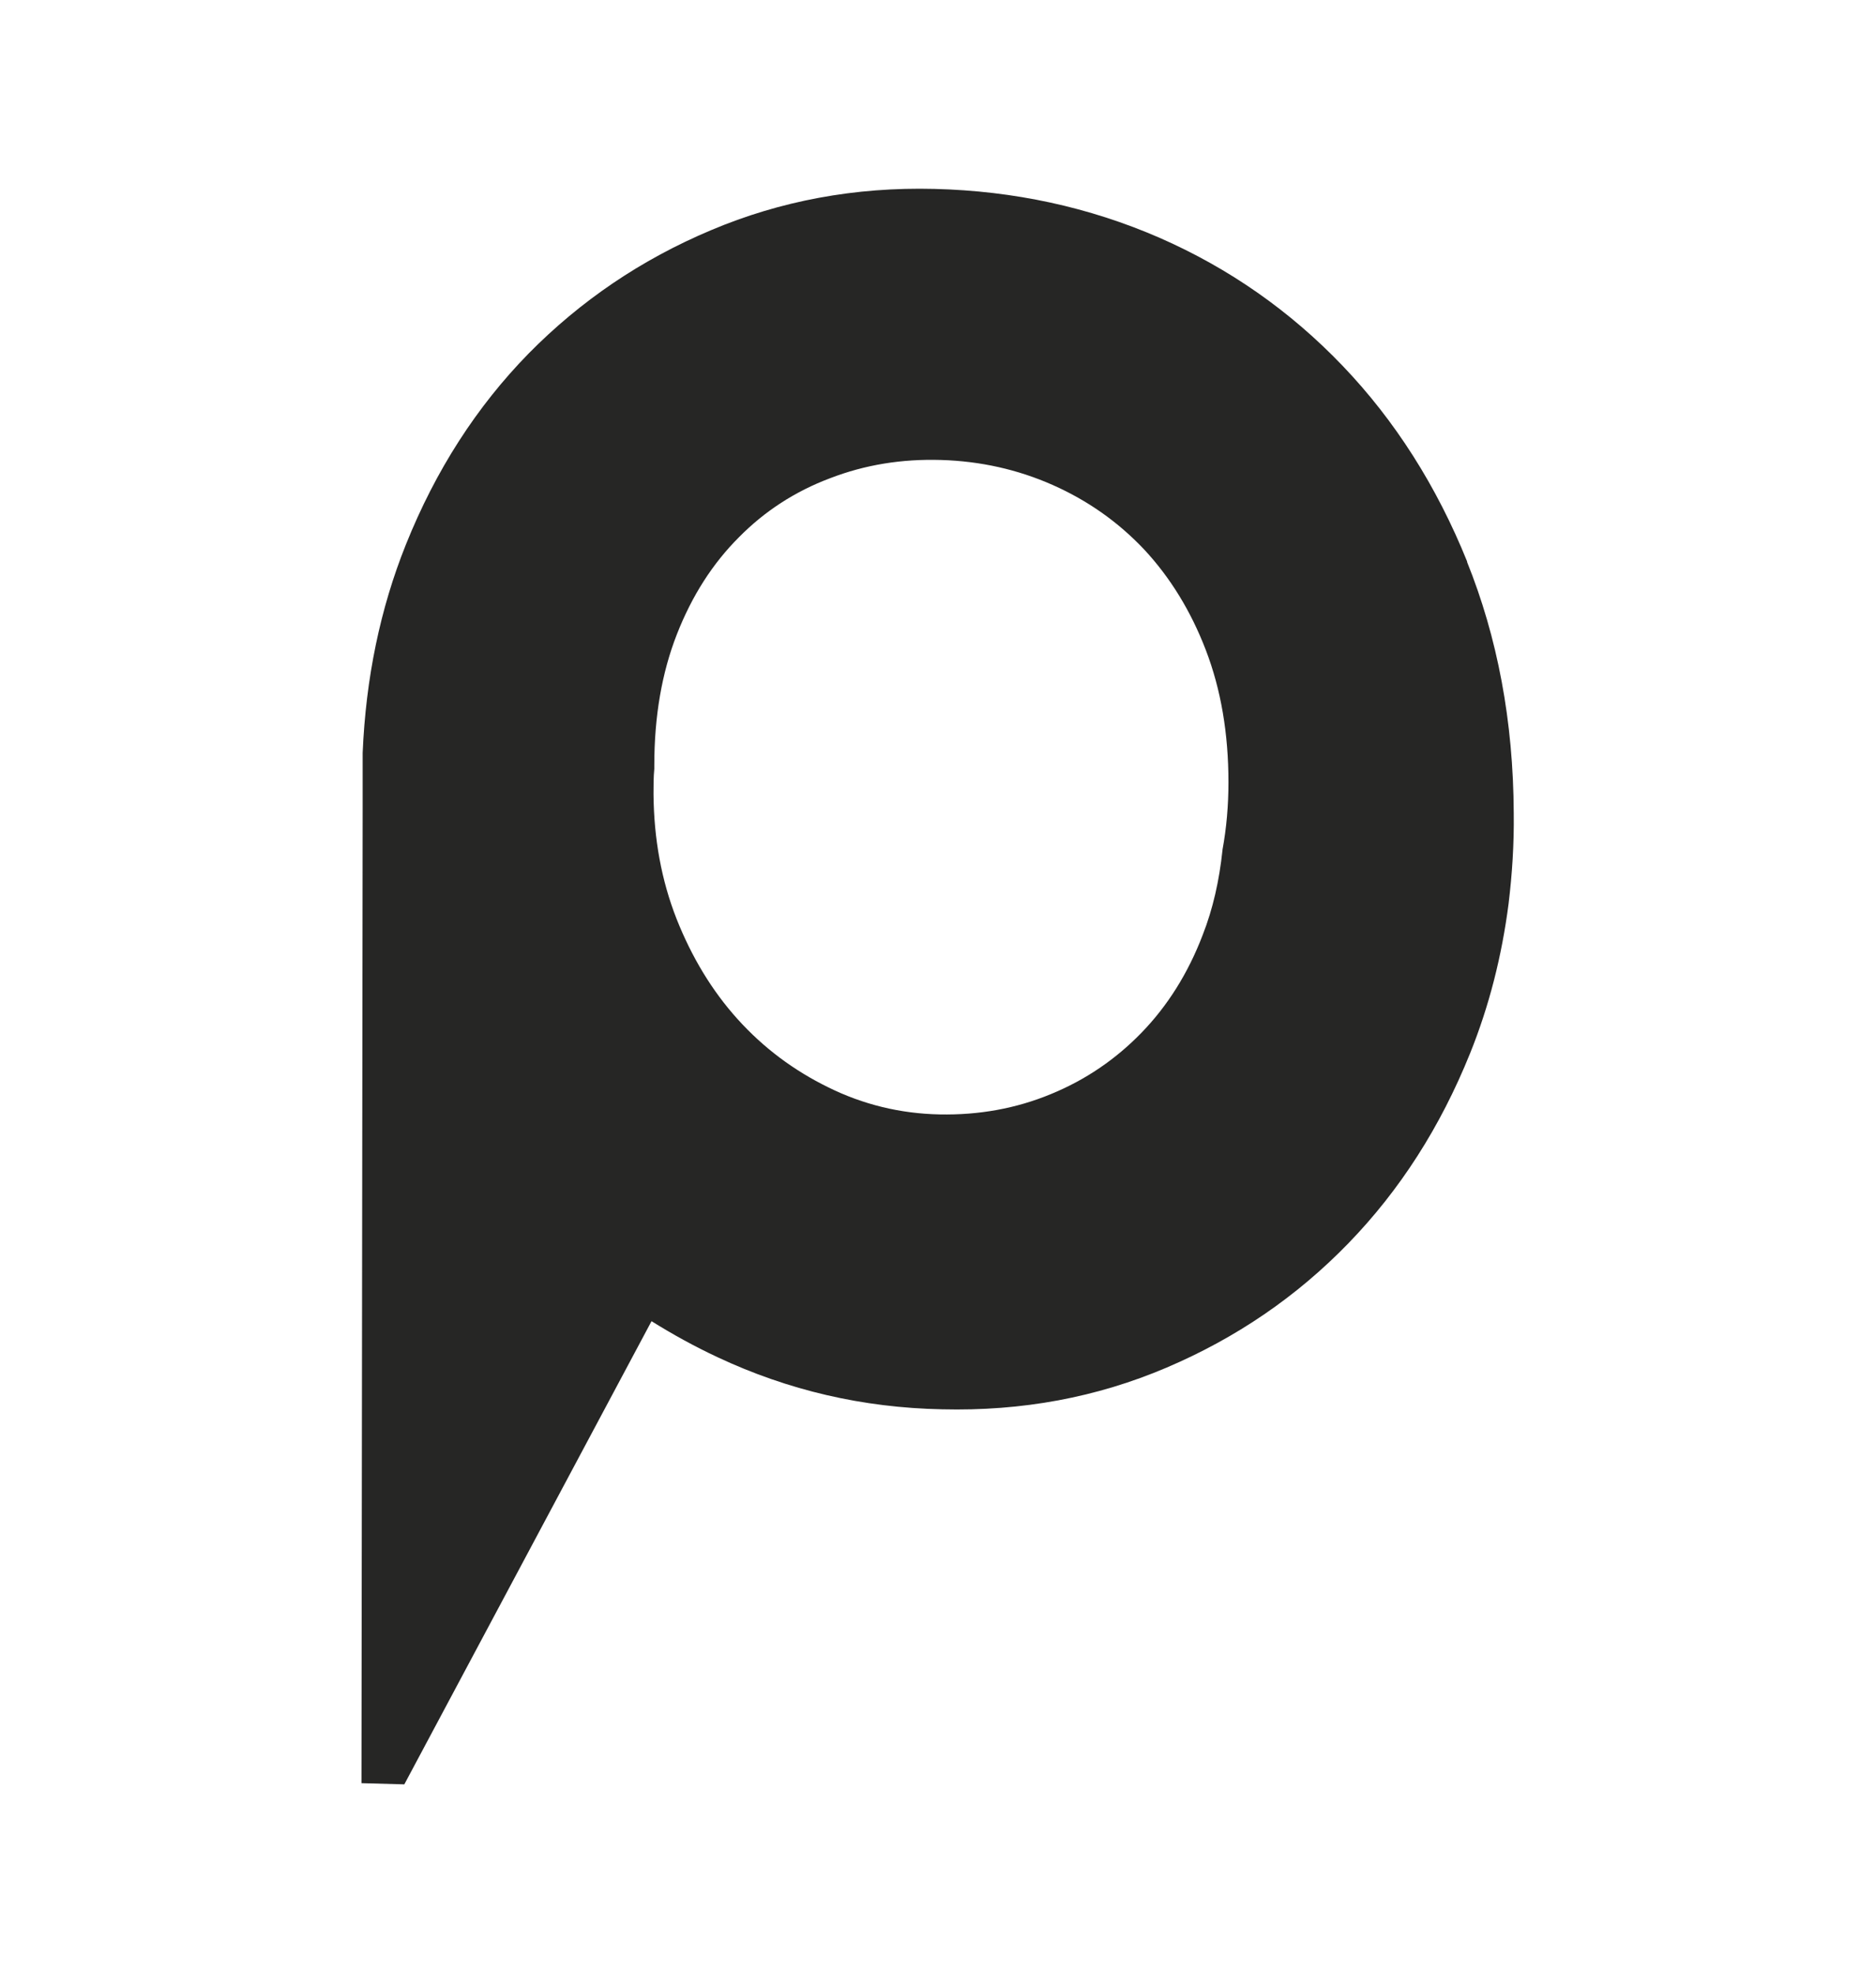 <?xml version="1.0" encoding="UTF-8"?>
<svg data-bbox="91.1 47.553 290.413 402.047" viewBox="0 0 472.8 497.3" xmlns="http://www.w3.org/2000/svg" data-type="color">
    <g>
        <path d="M369.8 141.6c-7.7-19.1-18.2-35.6-31.4-49.4s-28.6-24.6-46.2-32.3q-26.55-11.55-56.7-12.3c-20-.5-38.8 3-56.3 10.4-17.6 7.4-32.9 17.8-46 31.1-13.1 13.4-23.4 29.4-30.9 48.1-6.5 16.2-10.1 33.7-10.9 52.5v13.4l-.3 246.2 10.8.3 62.3-116.7c5.3 3.3 10.9 6.4 16.7 9.1 17.7 8.3 36.5 12.7 56.5 13.1 20.2.5 39-3 56.6-10.5s32.8-17.9 45.8-31.3 23.2-29.3 30.7-47.9c4.8-11.9 8-24.5 9.7-37.7.9-7.4 1.4-15 1.3-22.8-.1-23.2-4.1-44.3-11.8-63.4Zm-61.7 72.6c-.8 7.6-2.4 14.8-5 21.4-3.7 9.7-8.9 17.9-15.4 24.6s-14.1 11.9-22.9 15.5c-8.7 3.6-18.1 5.3-28 5.1s-19.3-2.5-28-6.8c-8.8-4.3-16.4-10-22.9-17.2s-11.6-15.7-15.4-25.3c-3.8-9.7-5.7-20.1-5.8-31.4 0-2.2 0-4.3.2-6.4v-.9q0-18.45 5.7-33c3.8-9.7 9-17.8 15.6-24.4 6.5-6.6 14.2-11.6 23-14.9 8.8-3.4 18.1-4.9 28-4.6s19.3 2.4 28.1 6.3 16.5 9.3 23.1 16.3c6.5 7 11.7 15.4 15.5 25.3q5.7 14.85 5.7 33.3c0 5.9-.5 11.6-1.5 17Z" fill="#262625" data-color="1"/>
    </g>
</svg>
